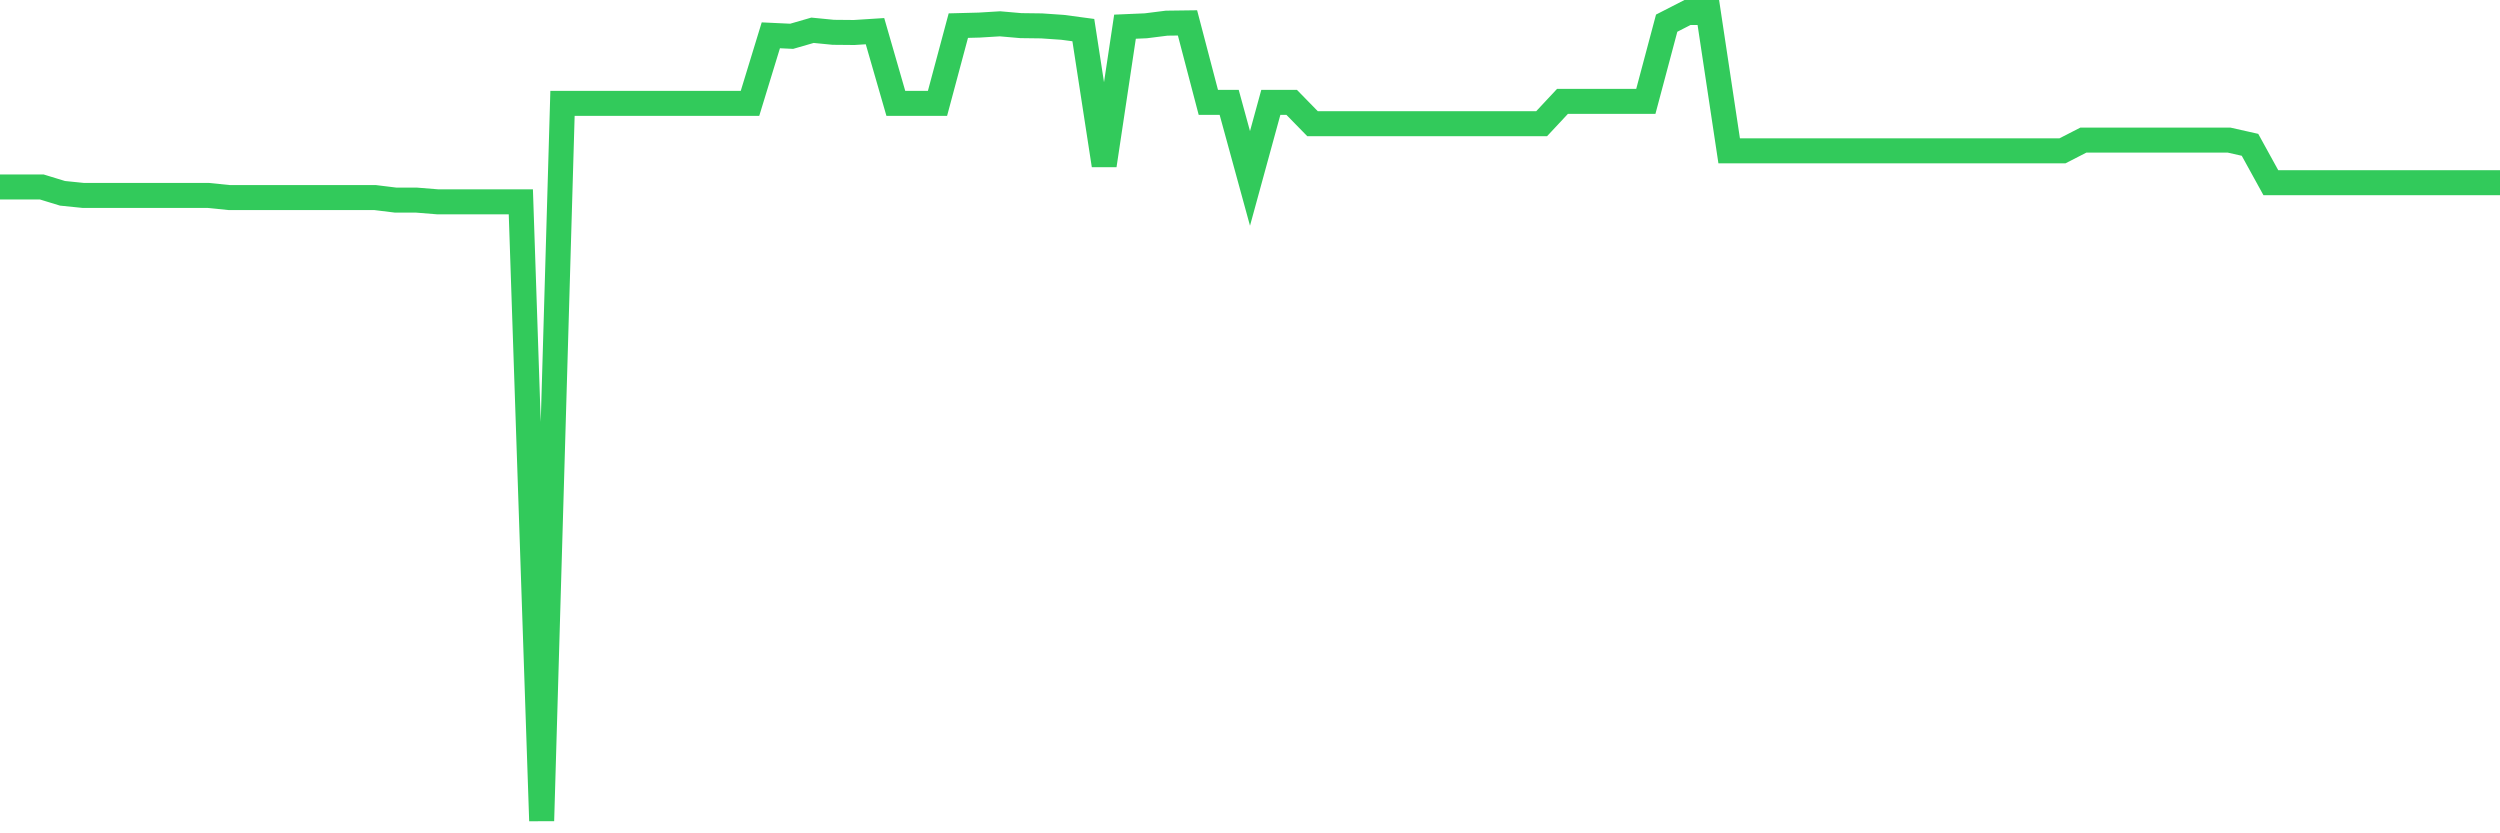 <svg
  xmlns="http://www.w3.org/2000/svg"
  xmlns:xlink="http://www.w3.org/1999/xlink"
  width="120"
  height="40"
  viewBox="0 0 120 40"
  preserveAspectRatio="none"
>
  <polyline
    points="0,8.973 1,8.973 2,8.973 3,9.279 4,9.381 5,9.381 6,9.381 7,9.381 8,9.381 9,9.381 10,9.381 11,9.483 12,9.483 13,9.483 14,9.483 15,9.483 16,9.483 17,9.483 18,9.483 19,9.606 20,9.606 21,9.687 22,9.687 23,9.687 24,9.687 25,9.687 26,39.4 27,4.961 28,4.961 29,4.961 30,4.961 31,4.961 32,4.961 33,4.961 34,4.961 35,4.961 36,4.961 37,1.695 38,1.742 39,1.453 40,1.551 41,1.56 42,1.496 43,4.961 44,4.961 45,4.961 46,1.23 47,1.204 48,1.143 49,1.23 50,1.243 51,1.312 52,1.445 53,7.935 54,1.281 55,1.238 56,1.112 57,1.099 58,4.913 59,4.913 60,8.564 61,4.913 62,4.913 63,5.936 64,5.936 65,5.936 66,5.936 67,5.936 68,5.936 69,5.936 70,5.936 71,5.936 72,5.936 73,5.936 74,5.936 75,4.865 76,4.865 77,4.865 78,4.865 79,4.865 80,1.112 81,0.6 82,0.6 83,7.239 84,7.239 85,7.239 86,7.239 87,7.239 88,7.239 89,7.239 90,7.239 91,7.239 92,7.239 93,7.239 94,7.239 95,7.239 96,7.239 97,7.239 98,7.239 99,7.239 100,6.726 101,6.726 102,6.726 103,6.726 104,6.726 105,6.726 106,6.726 107,6.726 108,6.951 109,8.768 110,8.768 111,8.768 112,8.768 113,8.768 114,8.768 115,8.768 116,8.768 117,8.768 118,8.768 119,8.768 120,8.768"
    fill="none"
    stroke="#32ca5b"
    stroke-width="1.2"
  >
  </polyline>
</svg>